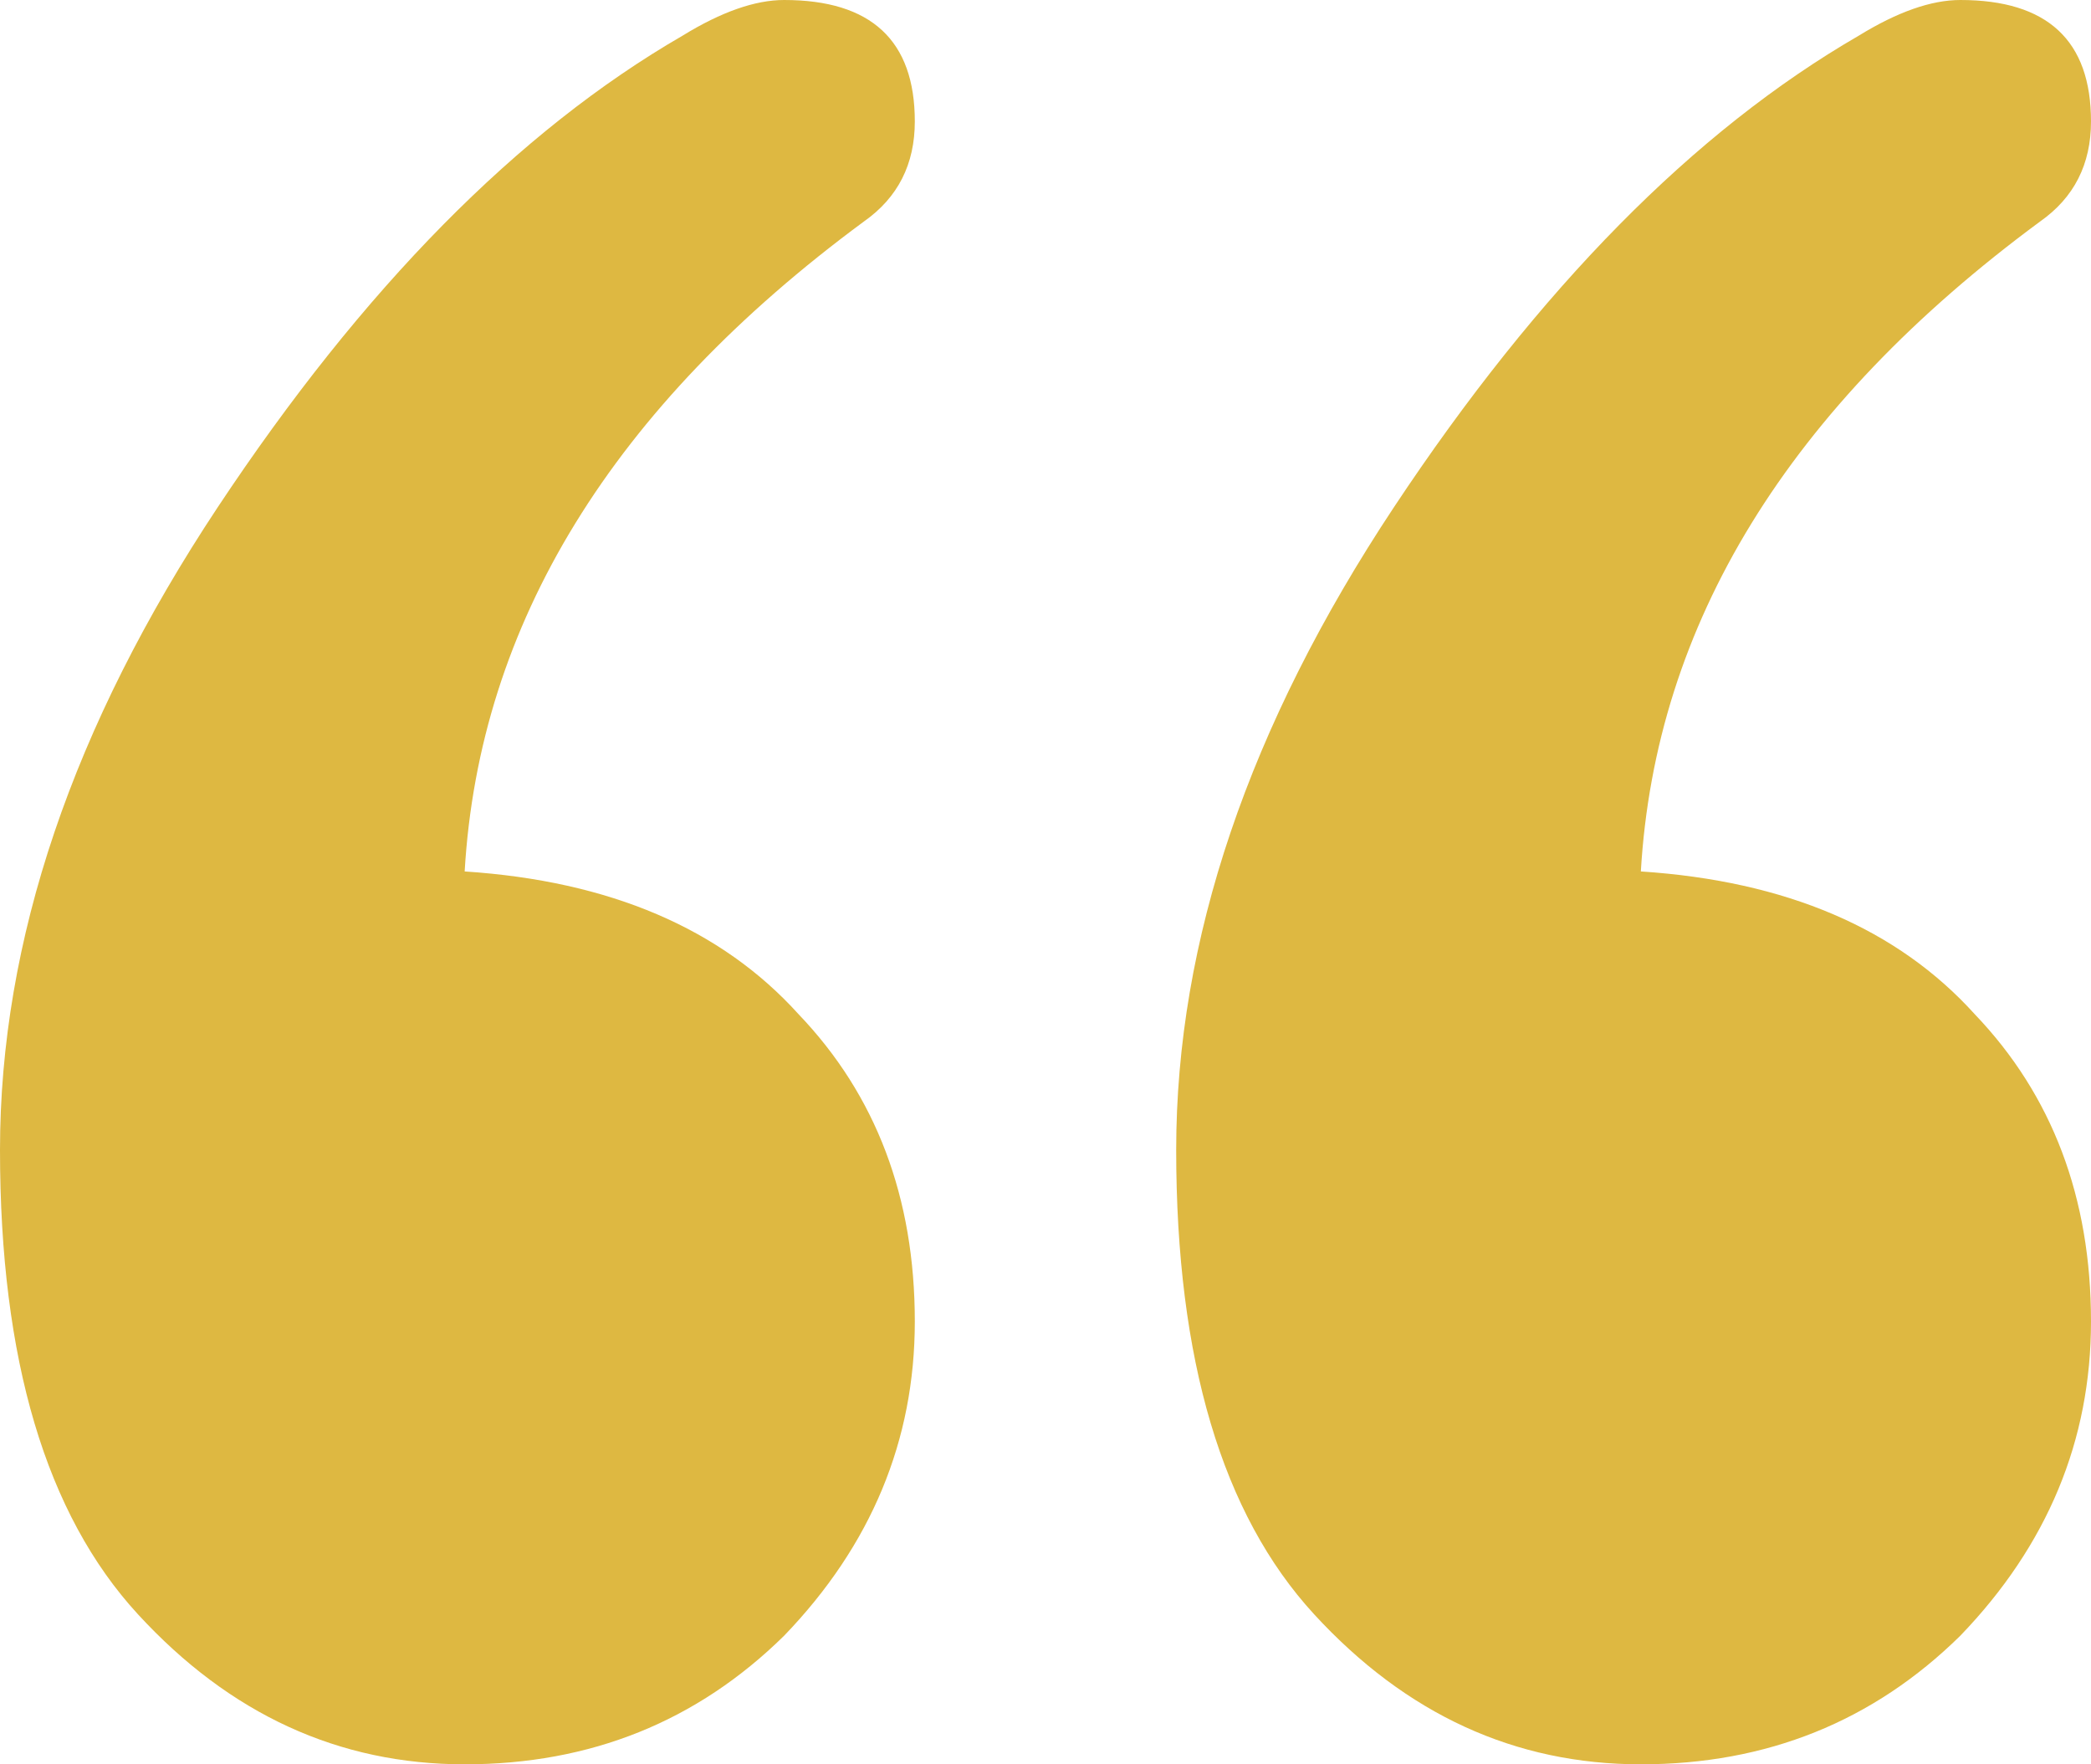 <svg xmlns="http://www.w3.org/2000/svg" width="32" height="27" viewBox="0 0 32 27" fill="none"><path d="M30 0C31.333 0 32 0.619 32 1.858C32 2.514 31.741 3.024 31.222 3.389C27.37 6.231 25.333 9.547 25.111 13.336C27.333 13.482 29.037 14.21 30.222 15.522C31.407 16.761 32 18.328 32 20.223C32 22.044 31.333 23.648 30 25.032C28.667 26.344 27.037 27 25.111 27C23.185 27 21.518 26.235 20.111 24.704C18.704 23.174 18 20.806 18 17.599C18 14.393 19.111 11.113 21.333 7.761C23.556 4.409 25.926 2.004 28.444 0.547C29.037 0.182 29.556 0 30 0ZM12 0C13.333 0 14 0.619 14 1.858C14 2.514 13.741 3.024 13.222 3.389C9.37 6.231 7.333 9.547 7.111 13.336C9.333 13.482 11.037 14.21 12.222 15.522C13.407 16.761 14 18.328 14 20.223C14 22.044 13.333 23.648 12 25.032C10.667 26.344 9.037 27 7.111 27C5.185 27 3.519 26.235 2.111 24.704C0.704 23.174 0 20.806 0 17.599C0 14.393 1.111 11.113 3.333 7.761C5.556 4.409 7.926 2.004 10.444 0.547C11.037 0.182 11.556 0 12 0Z" fill="#DEB841"></path></svg>